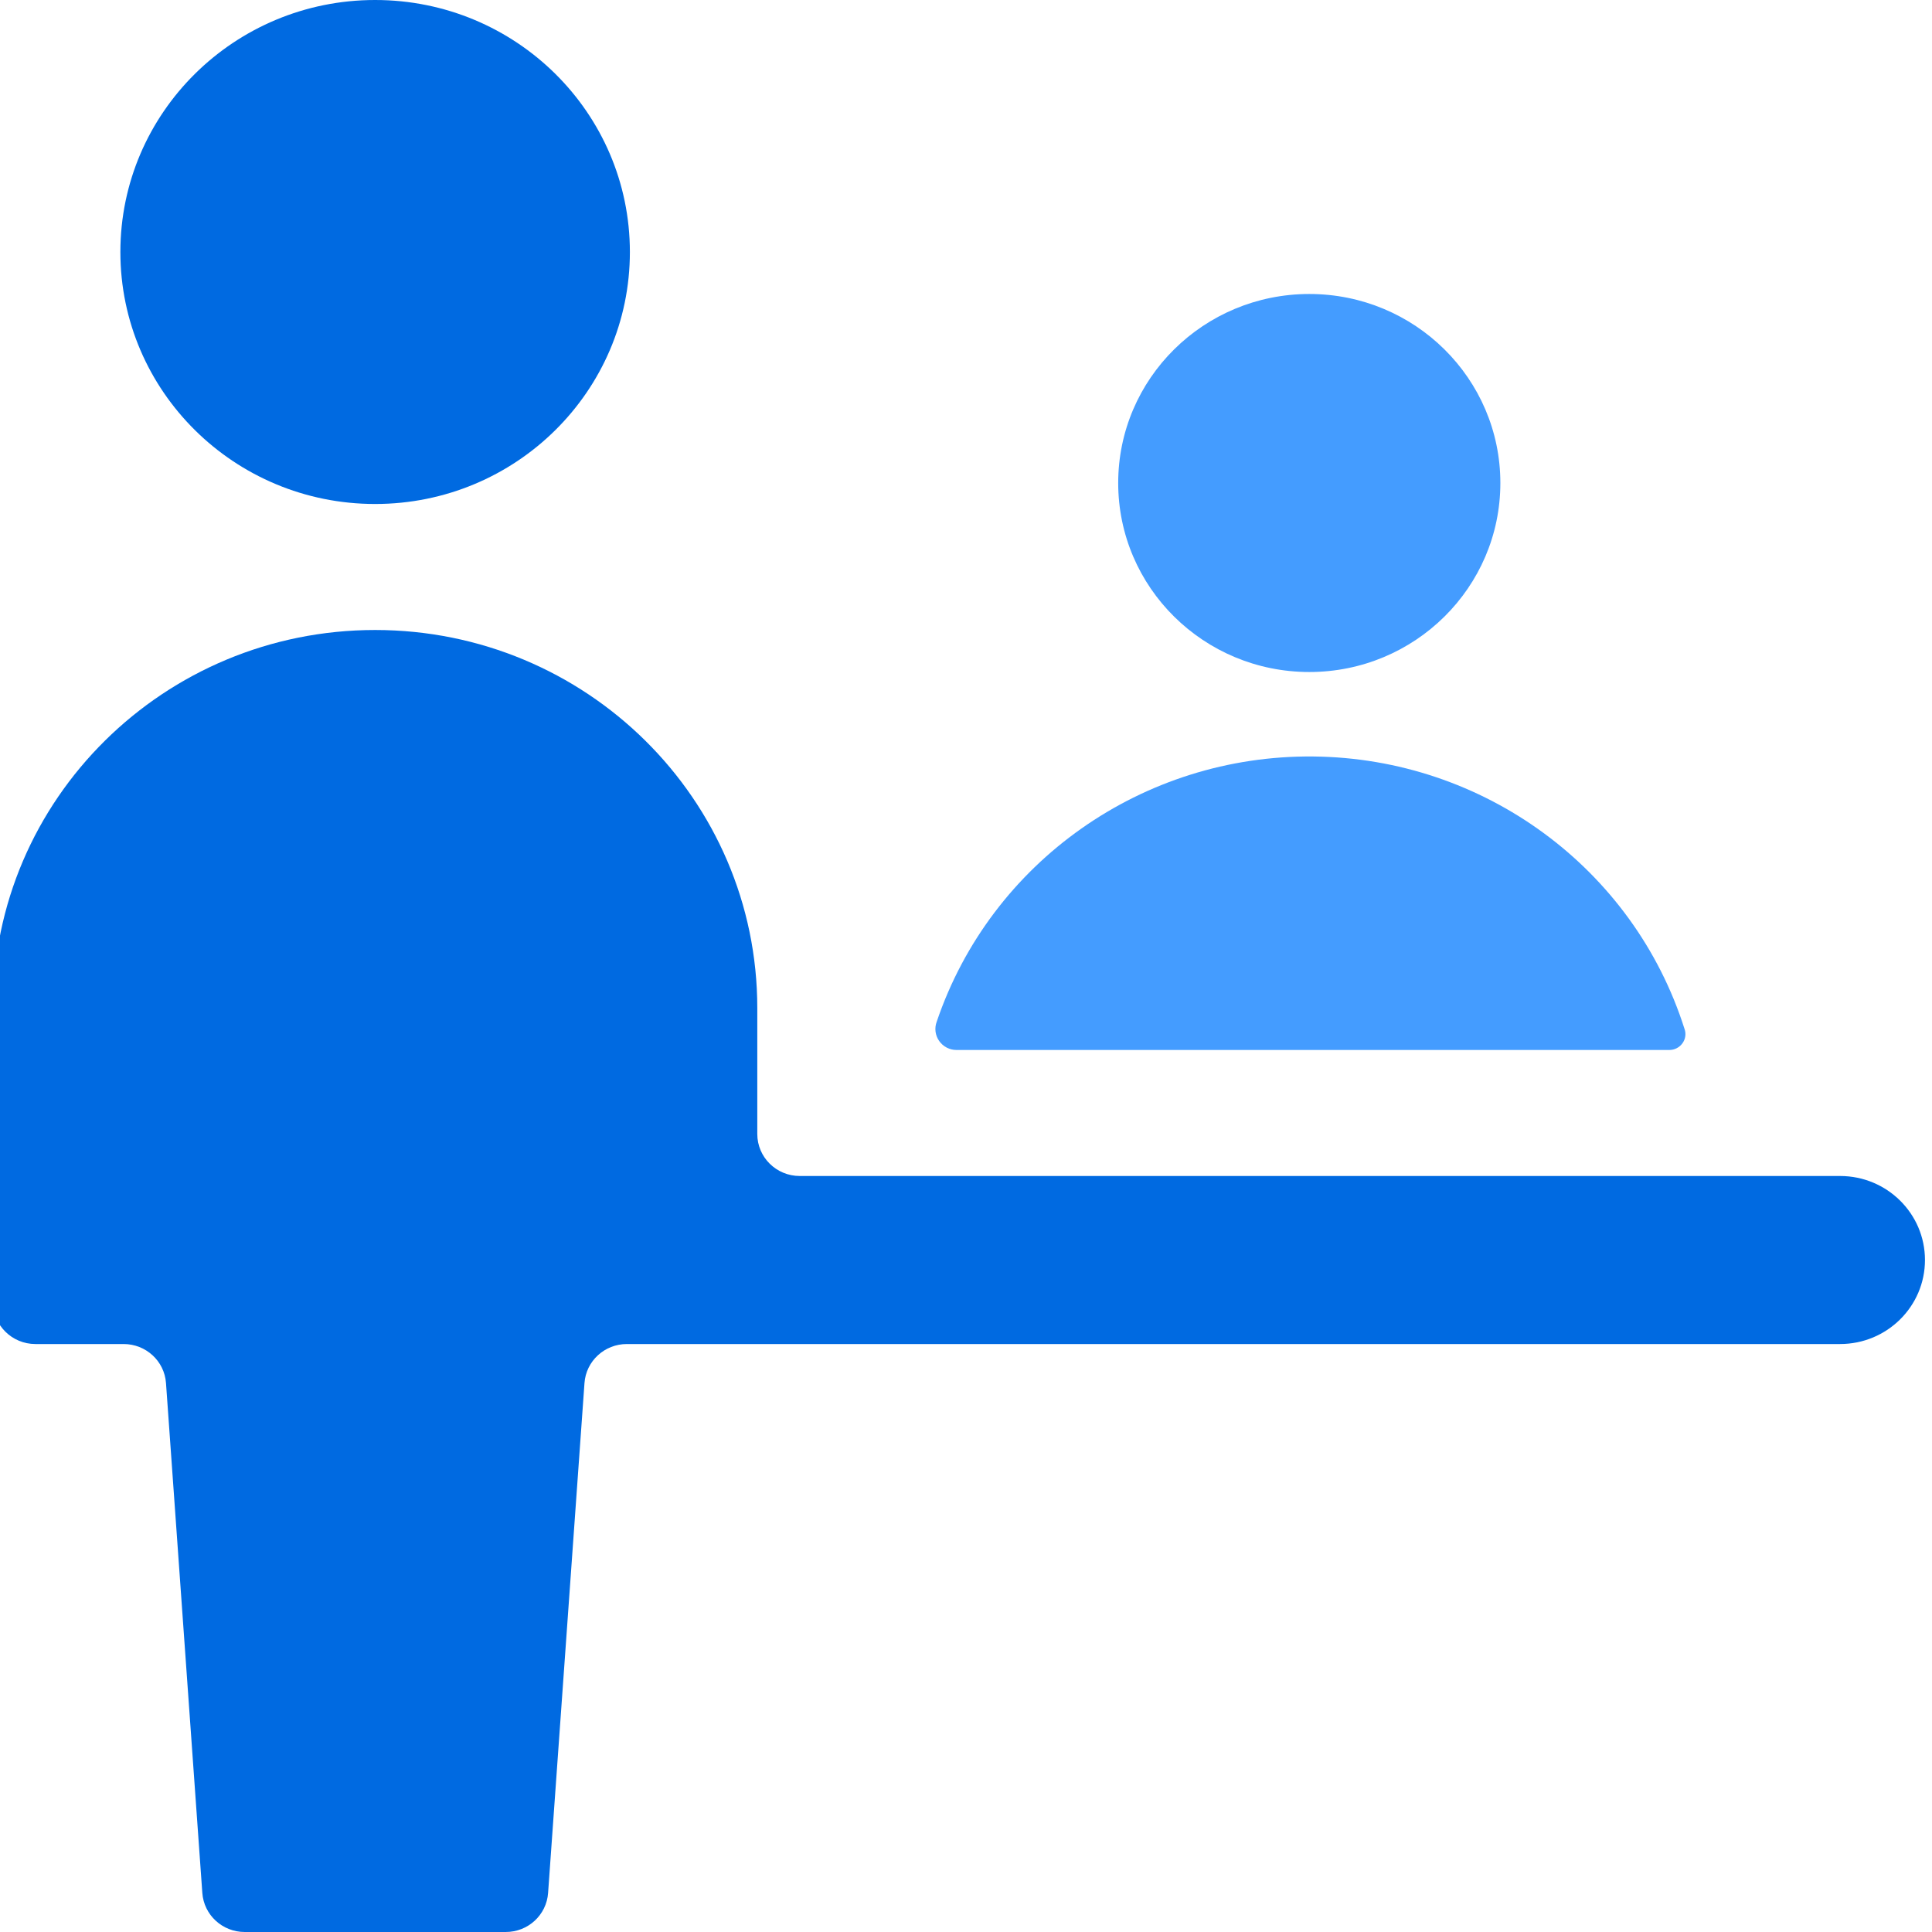 <svg width="36" height="36" viewBox="0 0 36 36" fill="none" xmlns="http://www.w3.org/2000/svg">
<g clip-path="url(#clip0_1810_4851)">
<path d="M24.397 12.522C26.363 12.522 27.957 10.945 27.957 9C27.957 7.055 26.363 5.478 24.397 5.478C22.43 5.478 20.836 7.055 20.836 9C20.836 10.945 22.43 12.522 24.397 12.522Z" fill="#449CFF"/>
<path d="M17.455 19.036C17.409 19.157 17.426 19.292 17.5 19.397C17.574 19.503 17.696 19.566 17.826 19.565H31.106C31.203 19.565 31.294 19.518 31.35 19.44C31.407 19.362 31.421 19.261 31.388 19.171C30.437 16.176 27.644 14.127 24.471 14.096C21.297 14.065 18.464 16.06 17.455 19.036Z" fill="#449CFF"/>
<path d="M34.287 25.044C35.161 25.044 35.869 24.343 35.869 23.478C35.869 22.614 35.161 21.913 34.287 21.913H14.902C14.465 21.913 14.111 21.563 14.111 21.13V18.783C14.111 14.893 10.923 11.739 6.99 11.739C3.057 11.739 -0.131 14.893 -0.131 18.783V24.261C-0.131 24.693 0.223 25.044 0.66 25.044H2.301C2.718 25.043 3.064 25.361 3.093 25.771L3.77 35.272C3.799 35.683 4.145 36.001 4.561 36H9.422C9.839 36.001 10.184 35.683 10.213 35.272L10.891 25.771C10.92 25.361 11.266 25.043 11.682 25.044H34.287Z" fill="#006AE1"/>
<path d="M6.99 9.391C9.612 9.391 11.737 7.289 11.737 4.696C11.737 2.102 9.612 0 6.99 0C4.368 0 2.243 2.102 2.243 4.696C2.243 7.289 4.368 9.391 6.99 9.391Z" fill="#006AE1"/>
</g>
<defs>
<clipPath id="clip0_1810_4851">
<rect width="36" height="36" fill="white"/>
</clipPath>
</defs>
</svg>

